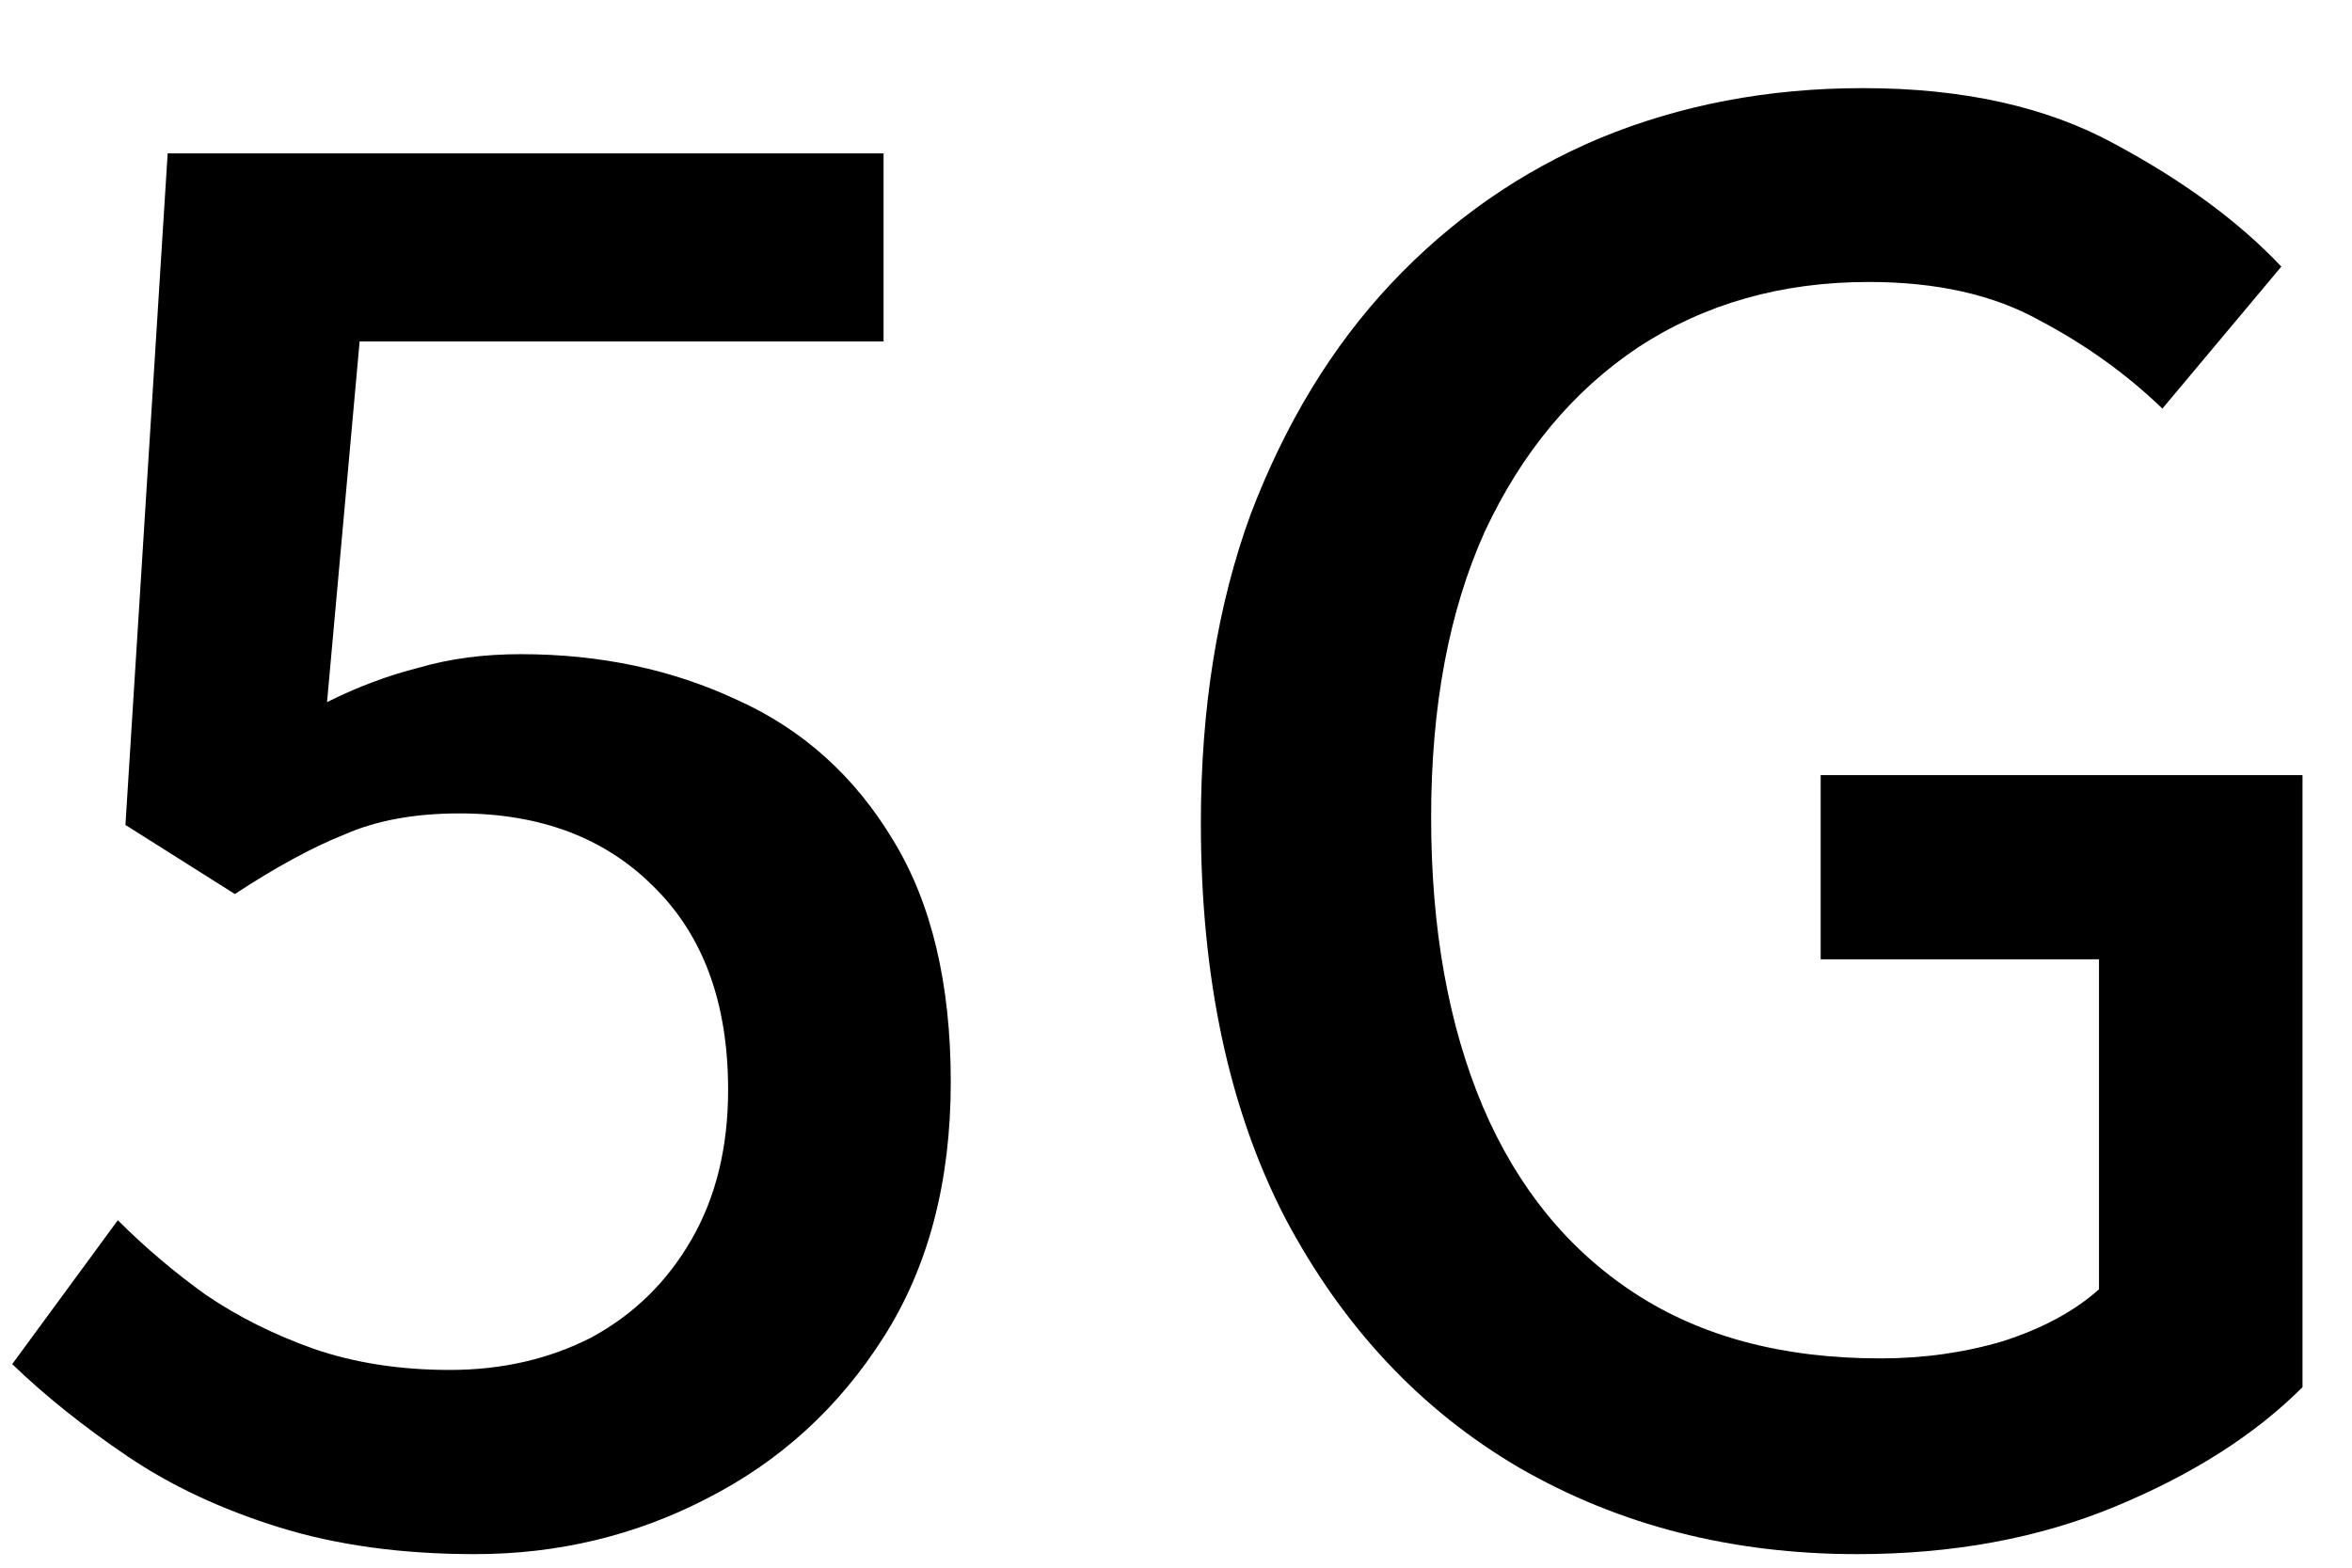 <svg width="21" height="14" viewBox="0 0 21 14" fill="none" xmlns="http://www.w3.org/2000/svg">
<path d="M16.582 13.879C15.463 13.879 14.457 13.622 13.566 13.108C12.687 12.594 11.99 11.851 11.476 10.88C10.973 9.909 10.722 8.732 10.722 7.35C10.722 6.322 10.87 5.402 11.167 4.591C11.476 3.78 11.893 3.095 12.418 2.535C12.955 1.964 13.578 1.53 14.286 1.233C15.006 0.936 15.788 0.787 16.634 0.787C17.524 0.787 18.273 0.953 18.878 1.284C19.495 1.615 19.992 1.981 20.369 2.381L19.307 3.649C18.987 3.34 18.621 3.078 18.21 2.861C17.799 2.632 17.29 2.518 16.685 2.518C15.908 2.518 15.223 2.712 14.629 3.1C14.046 3.489 13.589 4.037 13.258 4.745C12.938 5.454 12.778 6.305 12.778 7.299C12.778 8.293 12.932 9.155 13.241 9.886C13.549 10.606 14 11.16 14.594 11.548C15.188 11.937 15.919 12.131 16.788 12.131C17.176 12.131 17.542 12.079 17.884 11.977C18.238 11.863 18.524 11.708 18.741 11.514V8.567H16.256V6.922H20.558V12.388C20.135 12.811 19.581 13.165 18.895 13.45C18.21 13.736 17.439 13.879 16.582 13.879Z" fill="black"/>
<path d="M4.239 13.879C3.588 13.879 3.005 13.799 2.491 13.639C1.977 13.479 1.526 13.268 1.138 13.005C0.749 12.742 0.406 12.468 0.109 12.182L1.052 10.897C1.292 11.137 1.554 11.36 1.84 11.565C2.126 11.759 2.446 11.919 2.8 12.045C3.165 12.171 3.571 12.234 4.016 12.234C4.485 12.234 4.907 12.136 5.284 11.942C5.661 11.737 5.958 11.445 6.175 11.068C6.392 10.691 6.501 10.246 6.501 9.732C6.501 8.955 6.278 8.35 5.833 7.915C5.399 7.481 4.822 7.264 4.102 7.264C3.702 7.264 3.359 7.327 3.074 7.453C2.788 7.567 2.463 7.744 2.097 7.984L1.12 7.367L1.497 1.37H7.889V3.049H3.211L2.92 6.27C3.194 6.133 3.468 6.031 3.742 5.962C4.016 5.882 4.319 5.842 4.65 5.842C5.359 5.842 6.004 5.979 6.587 6.253C7.169 6.516 7.632 6.933 7.975 7.504C8.317 8.064 8.489 8.784 8.489 9.663C8.489 10.554 8.289 11.314 7.889 11.942C7.489 12.571 6.964 13.05 6.312 13.382C5.673 13.713 4.982 13.879 4.239 13.879Z" fill="black"/>
</svg>
